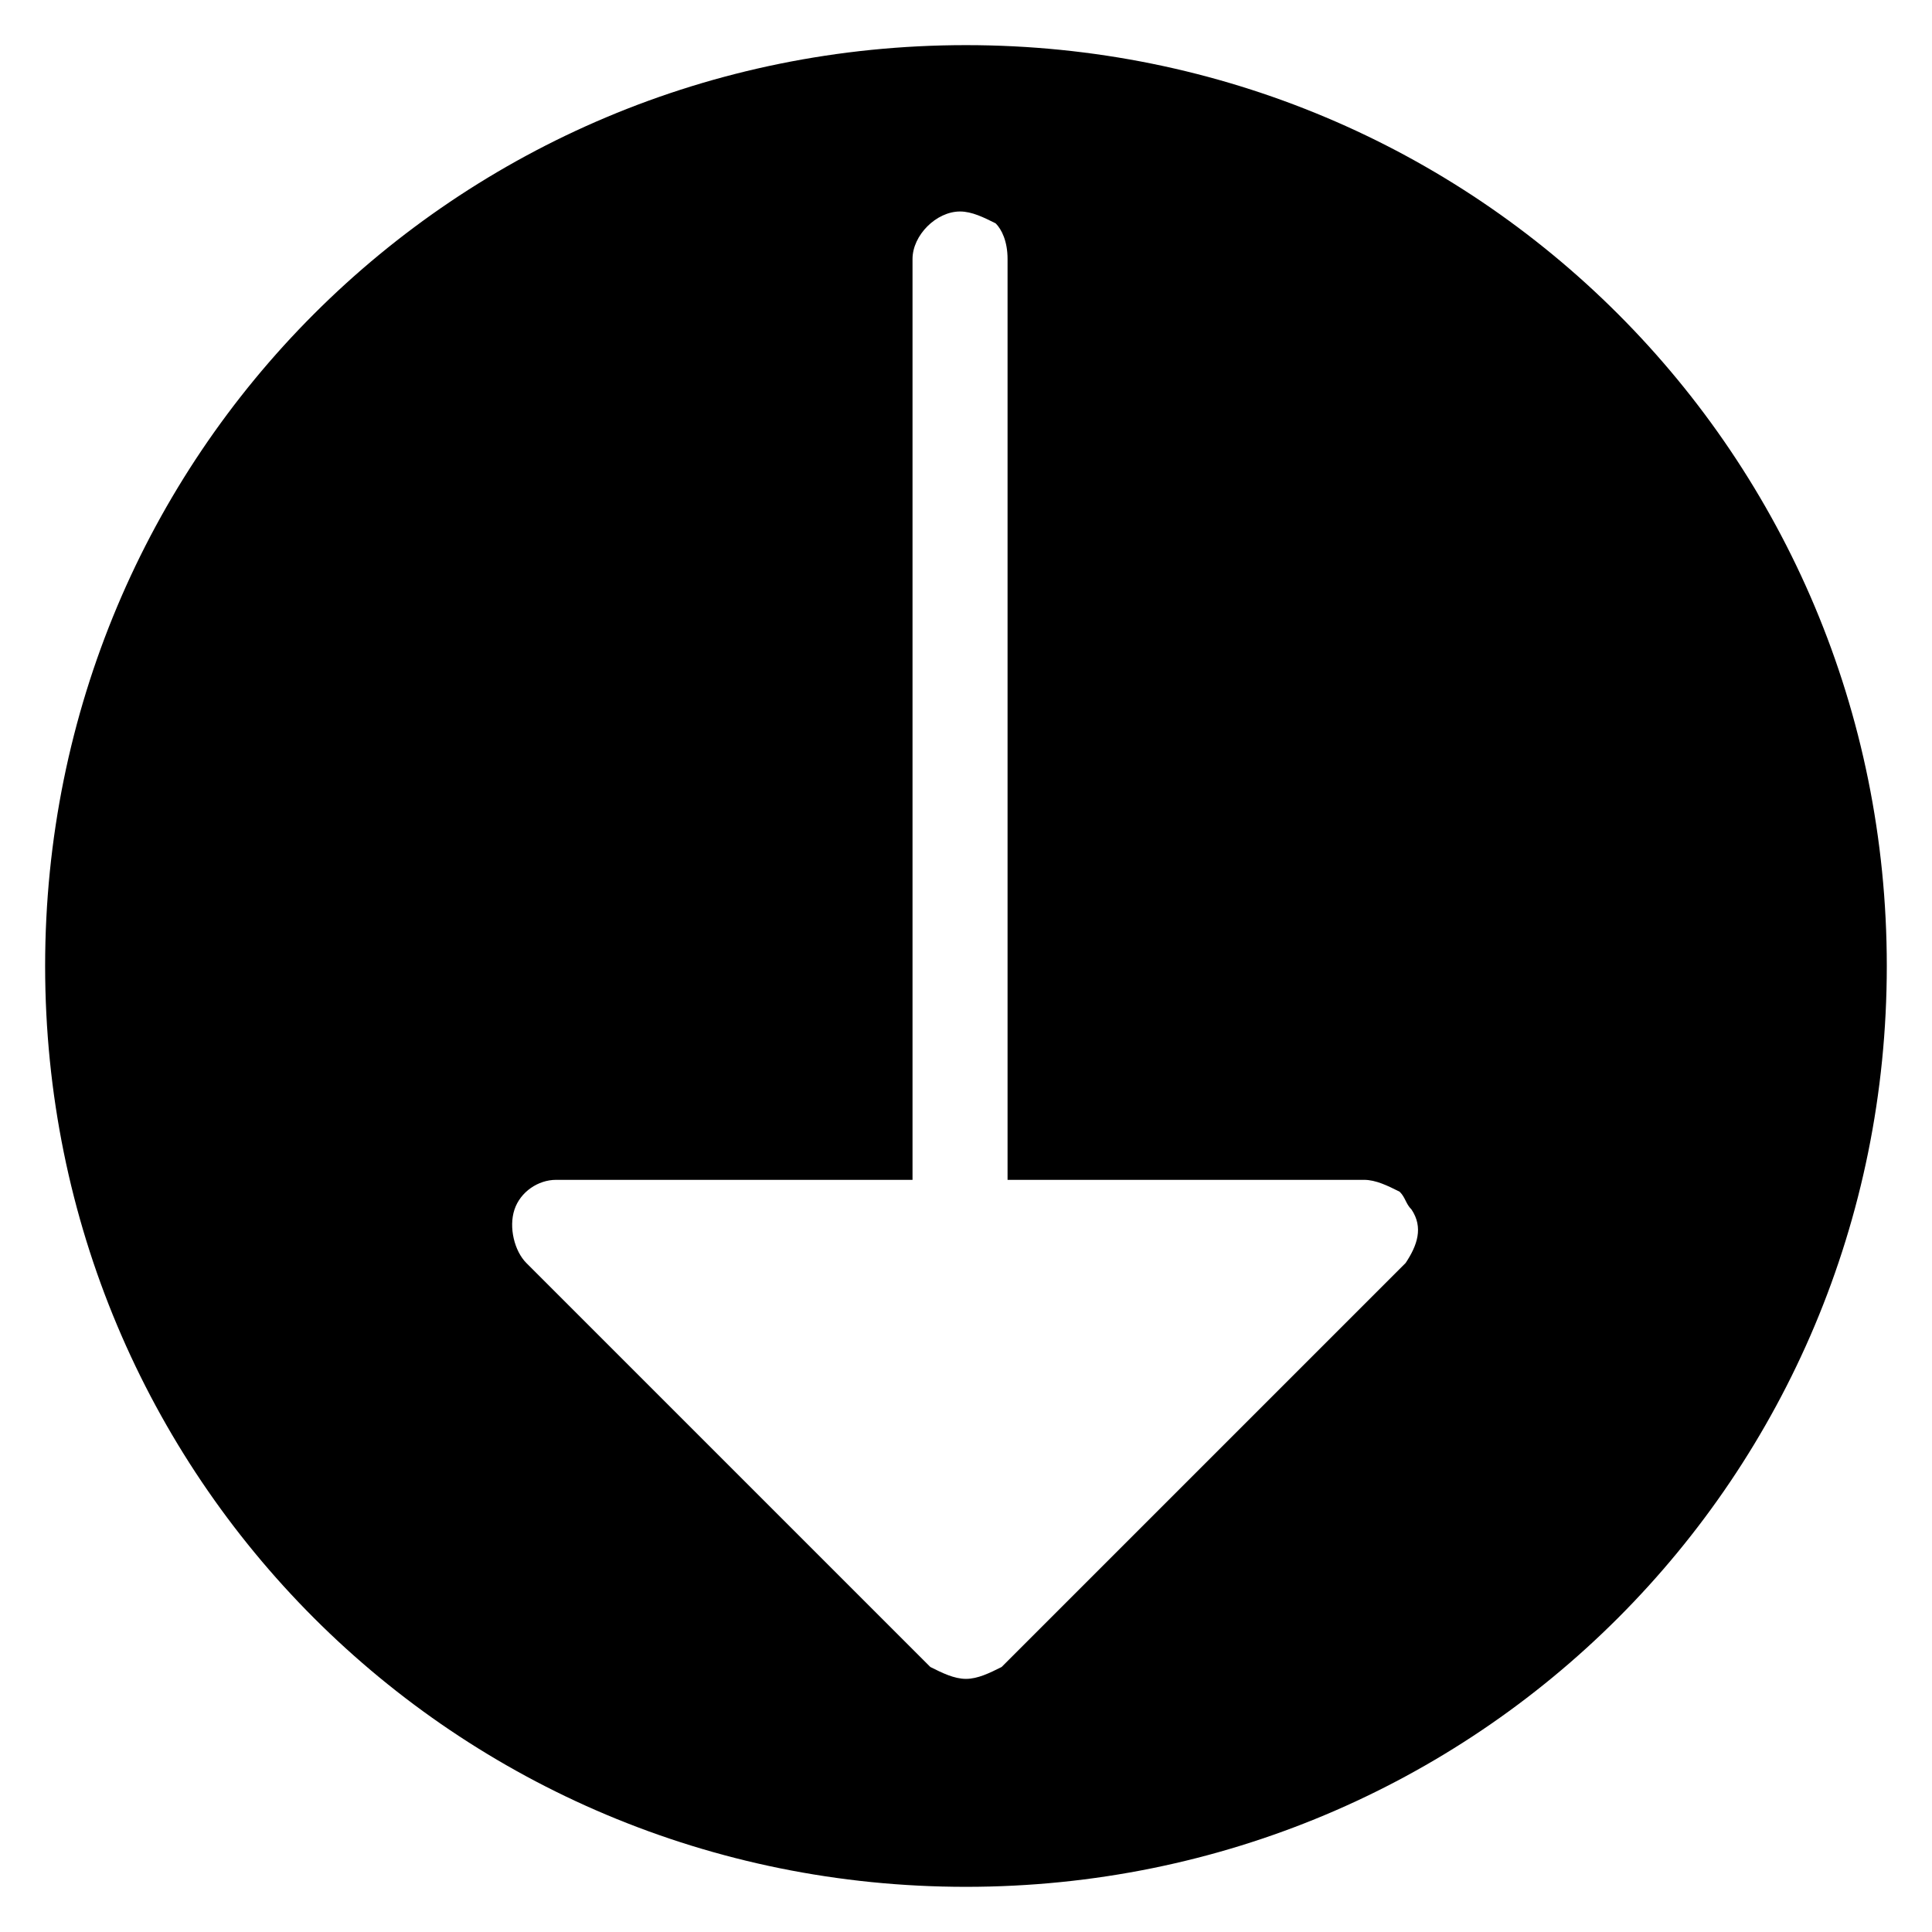 <?xml version="1.0" encoding="UTF-8"?>
<!-- Uploaded to: SVG Repo, www.svgrepo.com, Generator: SVG Repo Mixer Tools -->
<svg fill="#000000" width="800px" height="800px" version="1.1" viewBox="144 144 512 512" xmlns="http://www.w3.org/2000/svg">
 <path d="m400 155.96c-135.4 0-244.04 108.64-244.04 244.04s108.63 244.03 244.03 244.03c135.4 0 244.03-108.63 244.03-244.03 0.004-135.4-108.63-244.04-244.03-244.04zm116.5 322.75-107.06 107.06c-3.148 1.574-6.297 3.148-9.445 3.148s-6.297-1.574-9.445-3.148l-107.06-107.06c-3.148-3.148-4.723-9.445-3.148-14.168 1.574-4.723 6.297-7.871 11.02-7.871h94.465v-244.03c0-6.297 6.297-12.594 12.594-12.594 3.148 0 6.297 1.574 9.445 3.148 1.574 1.574 3.148 4.723 3.148 9.445v244.03h94.465c3.148 0 6.297 1.574 9.445 3.148 1.574 1.574 1.574 3.148 3.148 4.723 3.152 4.723 1.578 9.445-1.57 14.168z"/>
</svg>